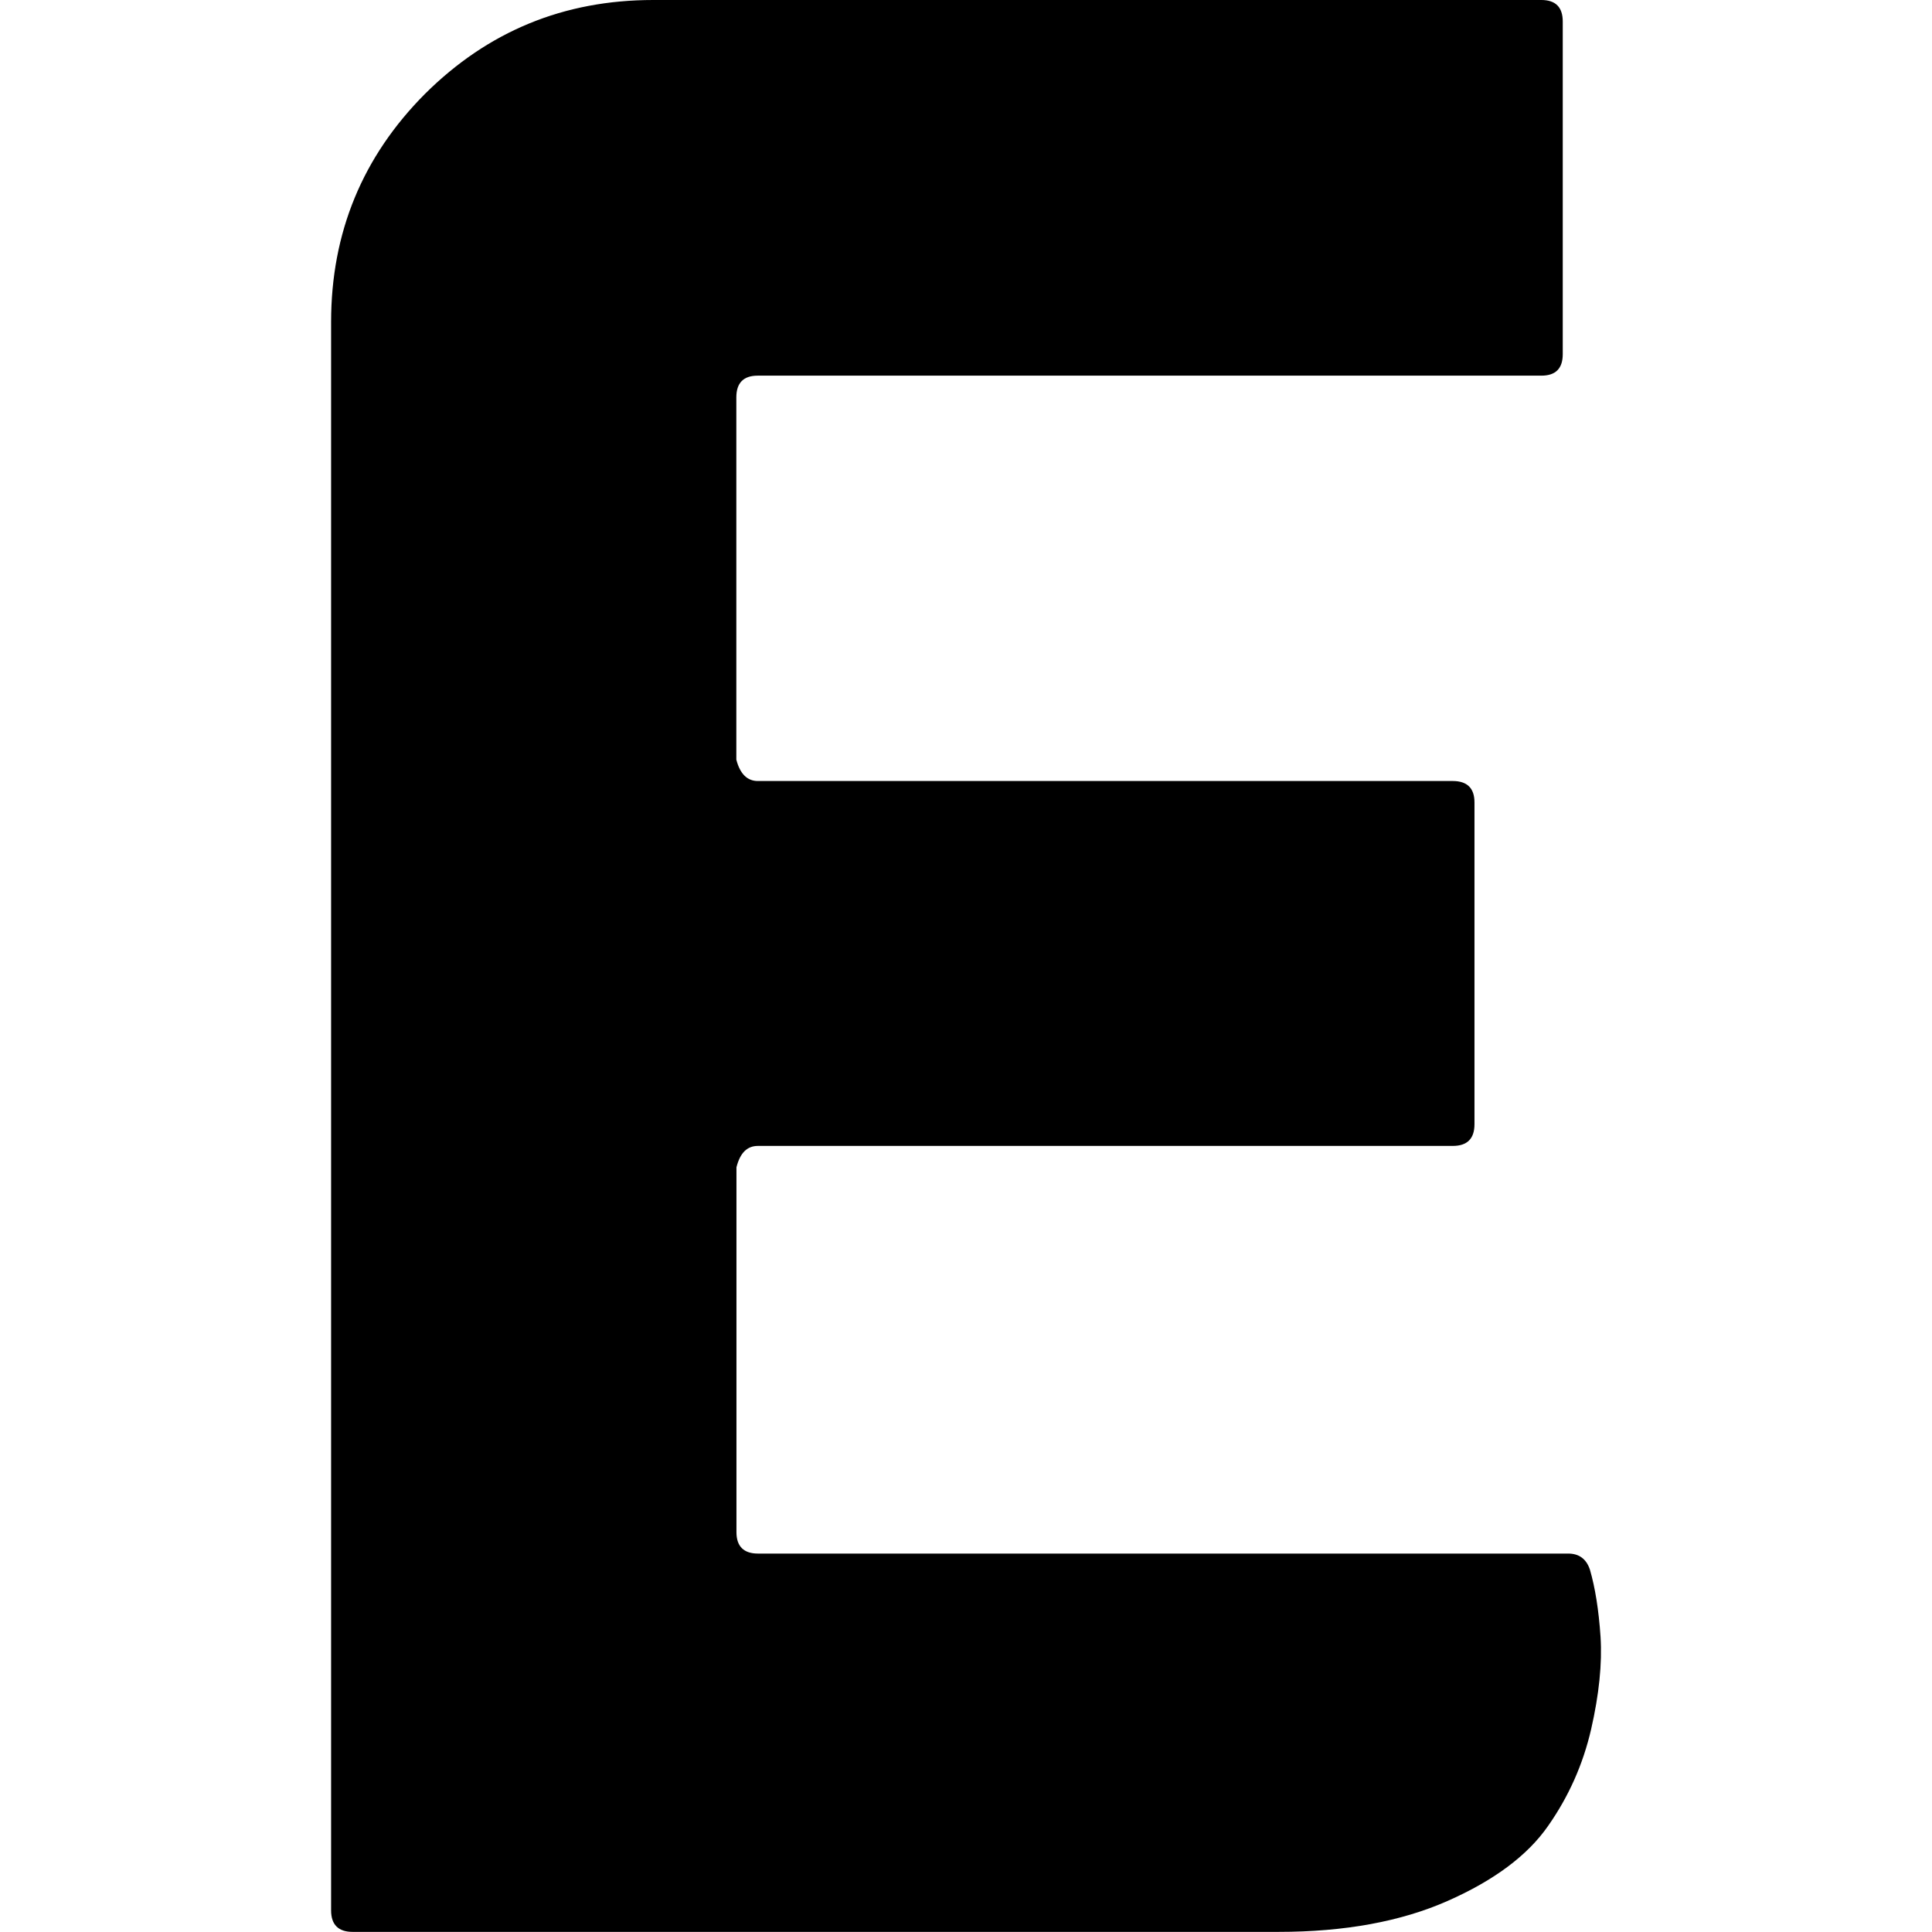 <svg viewBox="0 0 16 16" xmlns="http://www.w3.org/2000/svg" fill-rule="evenodd" clip-rule="evenodd" stroke-linejoin="round" stroke-miterlimit="1.414"><path d="M5.41 0h7.355c.118 0 .177.06.177.178v2.755c0 .12-.06.178-.177.178h-6.49c-.118 0-.177.06-.177.18v3c.03.117.09.177.178.177h5.755c.12 0 .18.06.18.177V9.31c0 .12-.06.18-.18.18H6.277c-.09 0-.148.058-.178.177v3.022c0 .117.06.177.178.177h6.71c.09 0 .15.044.18.133.043.148.073.333.088.556.014.222-.012.477-.078.766-.067.29-.185.556-.356.8-.17.245-.448.452-.833.622-.385.17-.852.256-1.4.256H2.92c-.118 0-.178-.06-.178-.178V2.667c0-.74.26-1.37.778-1.89C4.04.26 4.668 0 5.41 0z"/></svg>